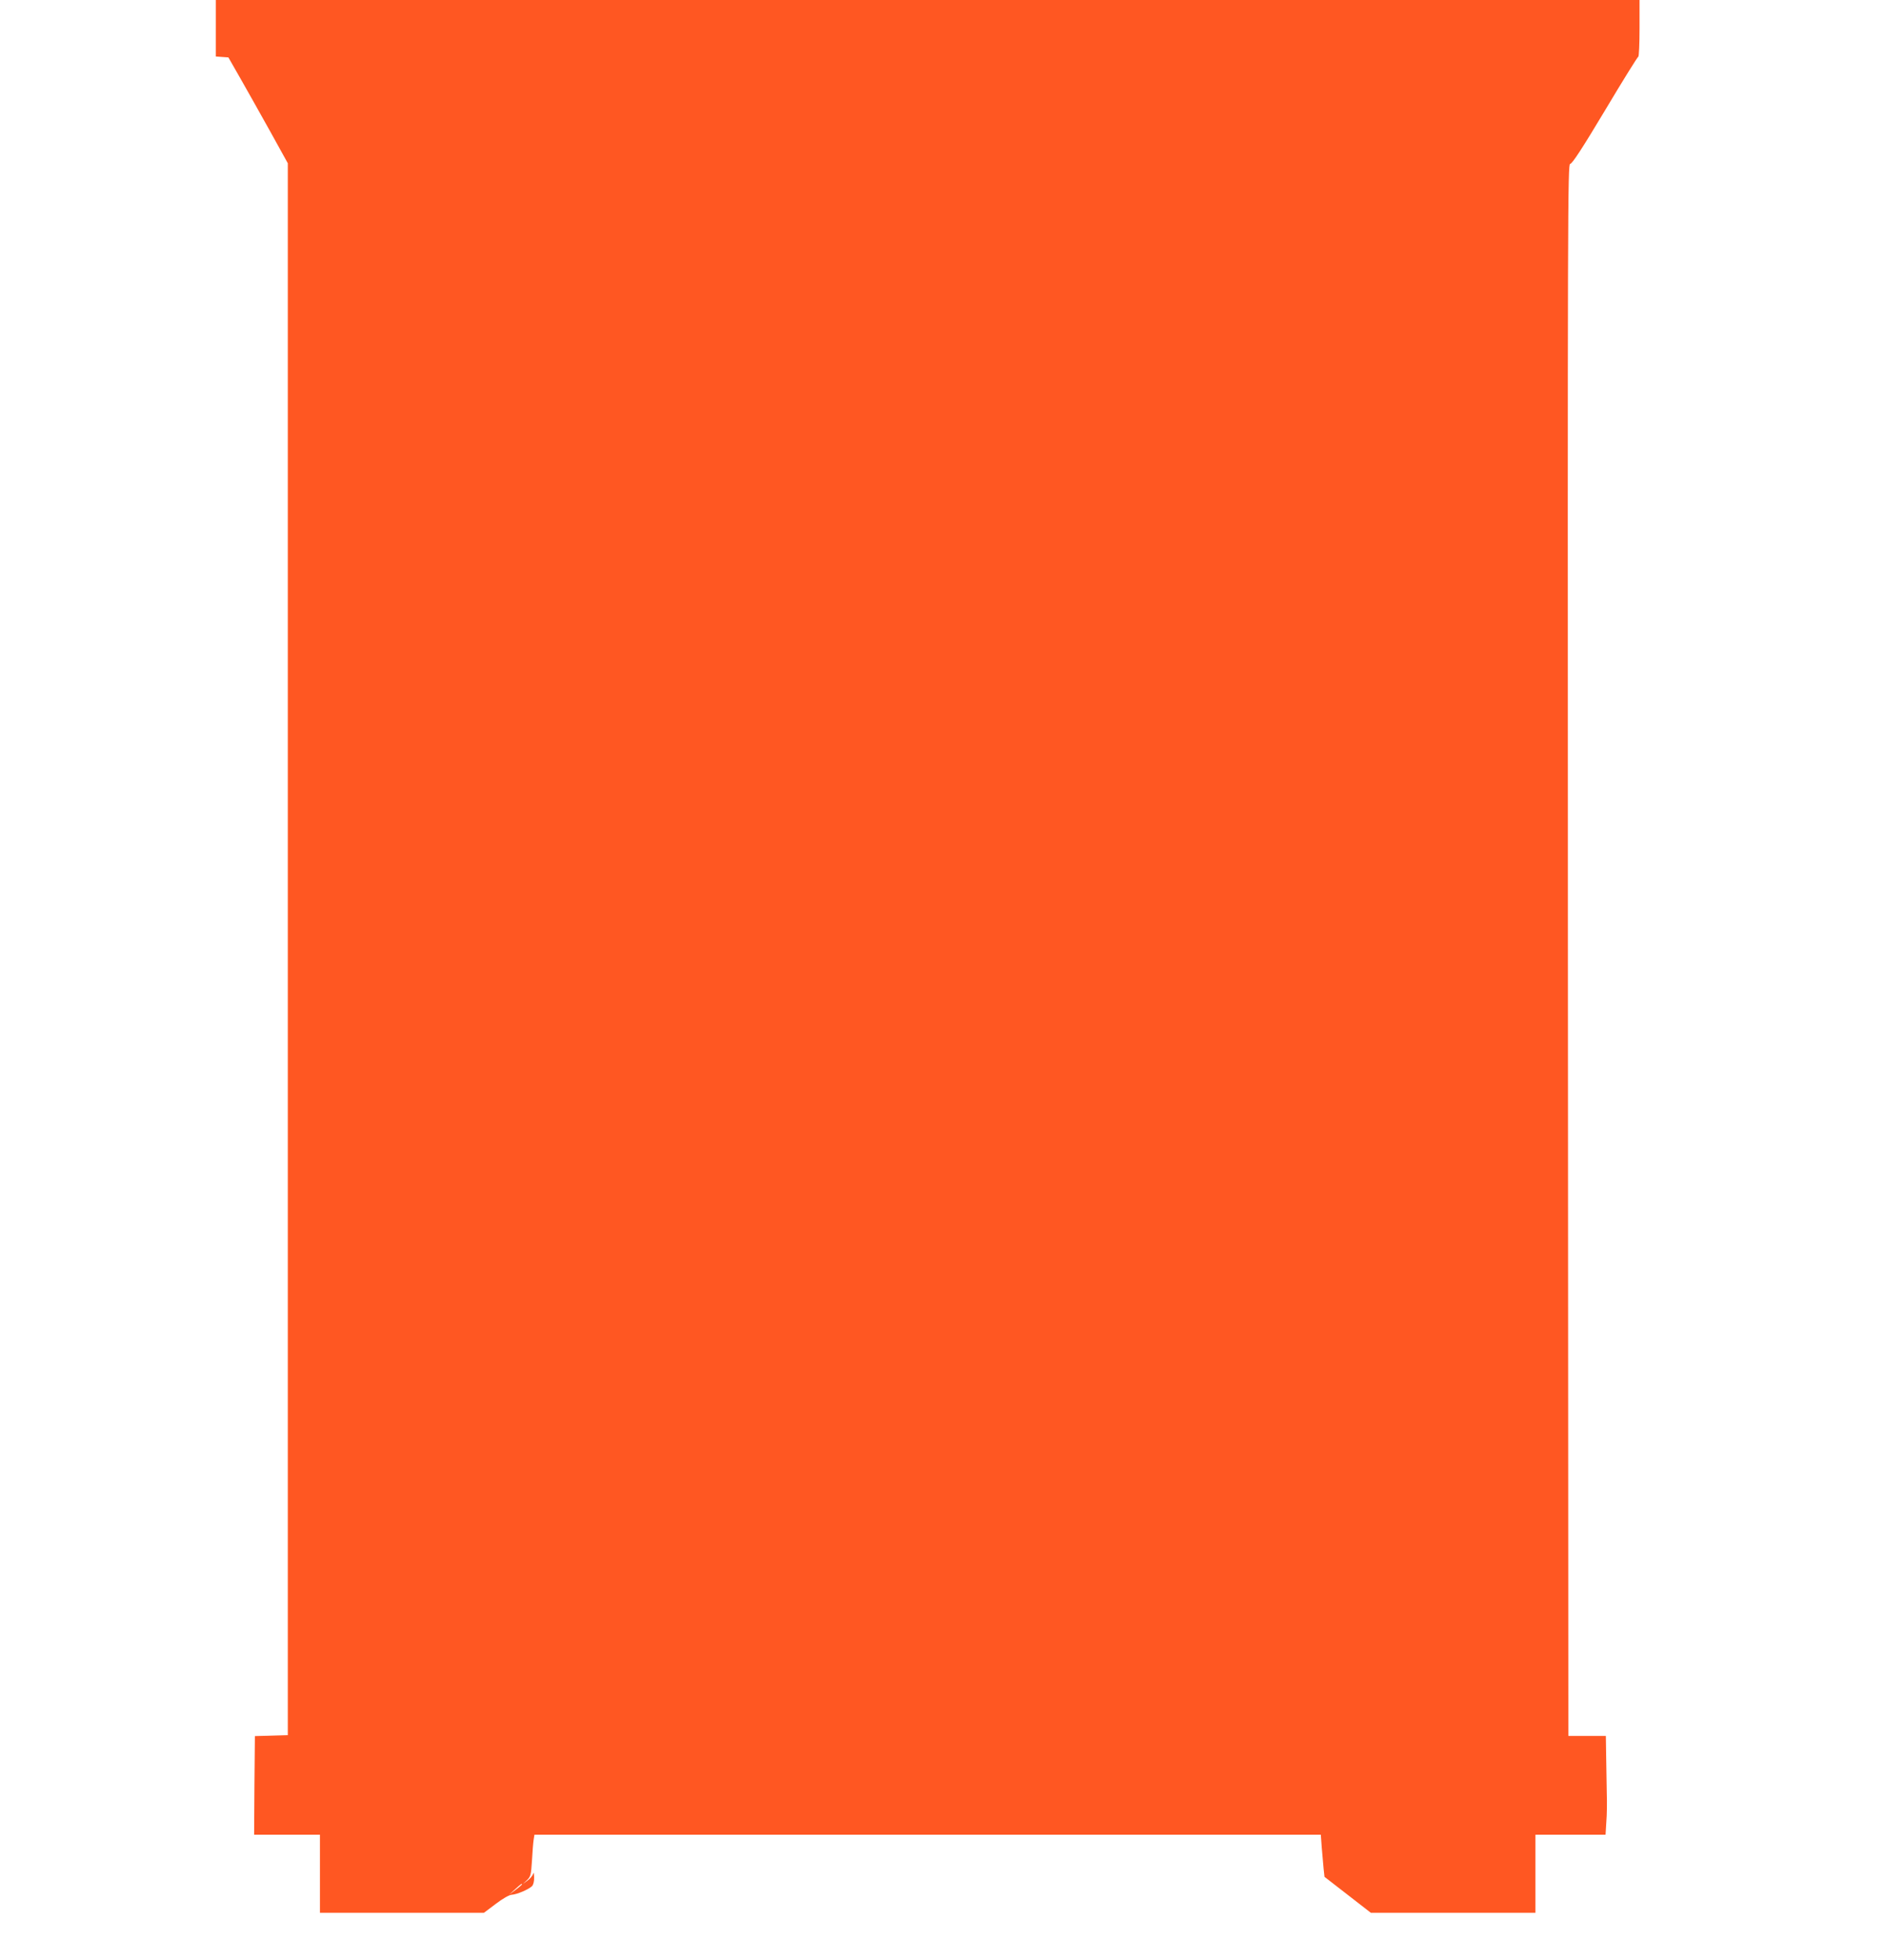 <?xml version="1.0" standalone="no"?>
<!DOCTYPE svg PUBLIC "-//W3C//DTD SVG 20010904//EN"
 "http://www.w3.org/TR/2001/REC-SVG-20010904/DTD/svg10.dtd">
<svg version="1.0" xmlns="http://www.w3.org/2000/svg"
 width="1232pt" height="1280pt" viewBox="0 0 1232 1280"
 preserveAspectRatio="xMidYMid meet">
<g transform="translate(0,1280) scale(0.1,-0.1)"
fill="#ff5722" stroke="none">
<path d="M1410 12616 l0 -185 41 -3 41 -3 80 -140 c44 -77 131 -232 194 -345
l114 -206 0 -5132 0 -5132 -72 -2 c-40 -1 -89 -3 -108 -3 l-35 -1 -3 -322 -2
-322 215 0 215 0 0 -255 0 -255 536 0 535 0 77 58 c46 35 88 59 105 60 34 2
111 35 132 56 9 9 15 32 14 58 -1 30 -3 36 -7 21 -4 -12 -20 -31 -37 -43 l-30
-22 27 25 c24 23 27 33 33 128 3 57 8 119 11 137 l5 32 2568 0 2569 0 6 -83
c4 -45 9 -107 12 -137 l6 -55 151 -117 152 -118 538 0 537 0 0 255 0 255 229
0 229 0 5 83 c4 45 5 129 3 187 -1 58 -3 166 -4 240 l-2 135 -122 0 -123 0 -3
5133 c-2 4883 -1 5132 15 5132 13 0 80 103 228 350 115 193 213 350 217 350 4
0 8 83 8 185 l0 185 -4650 0 -4650 0 0 -184z m2000 -12120 c0 -2 -19 -19 -42
-36 l-43 -32 40 36 c40 36 45 39 45 32z"/>
</g>
</svg>
